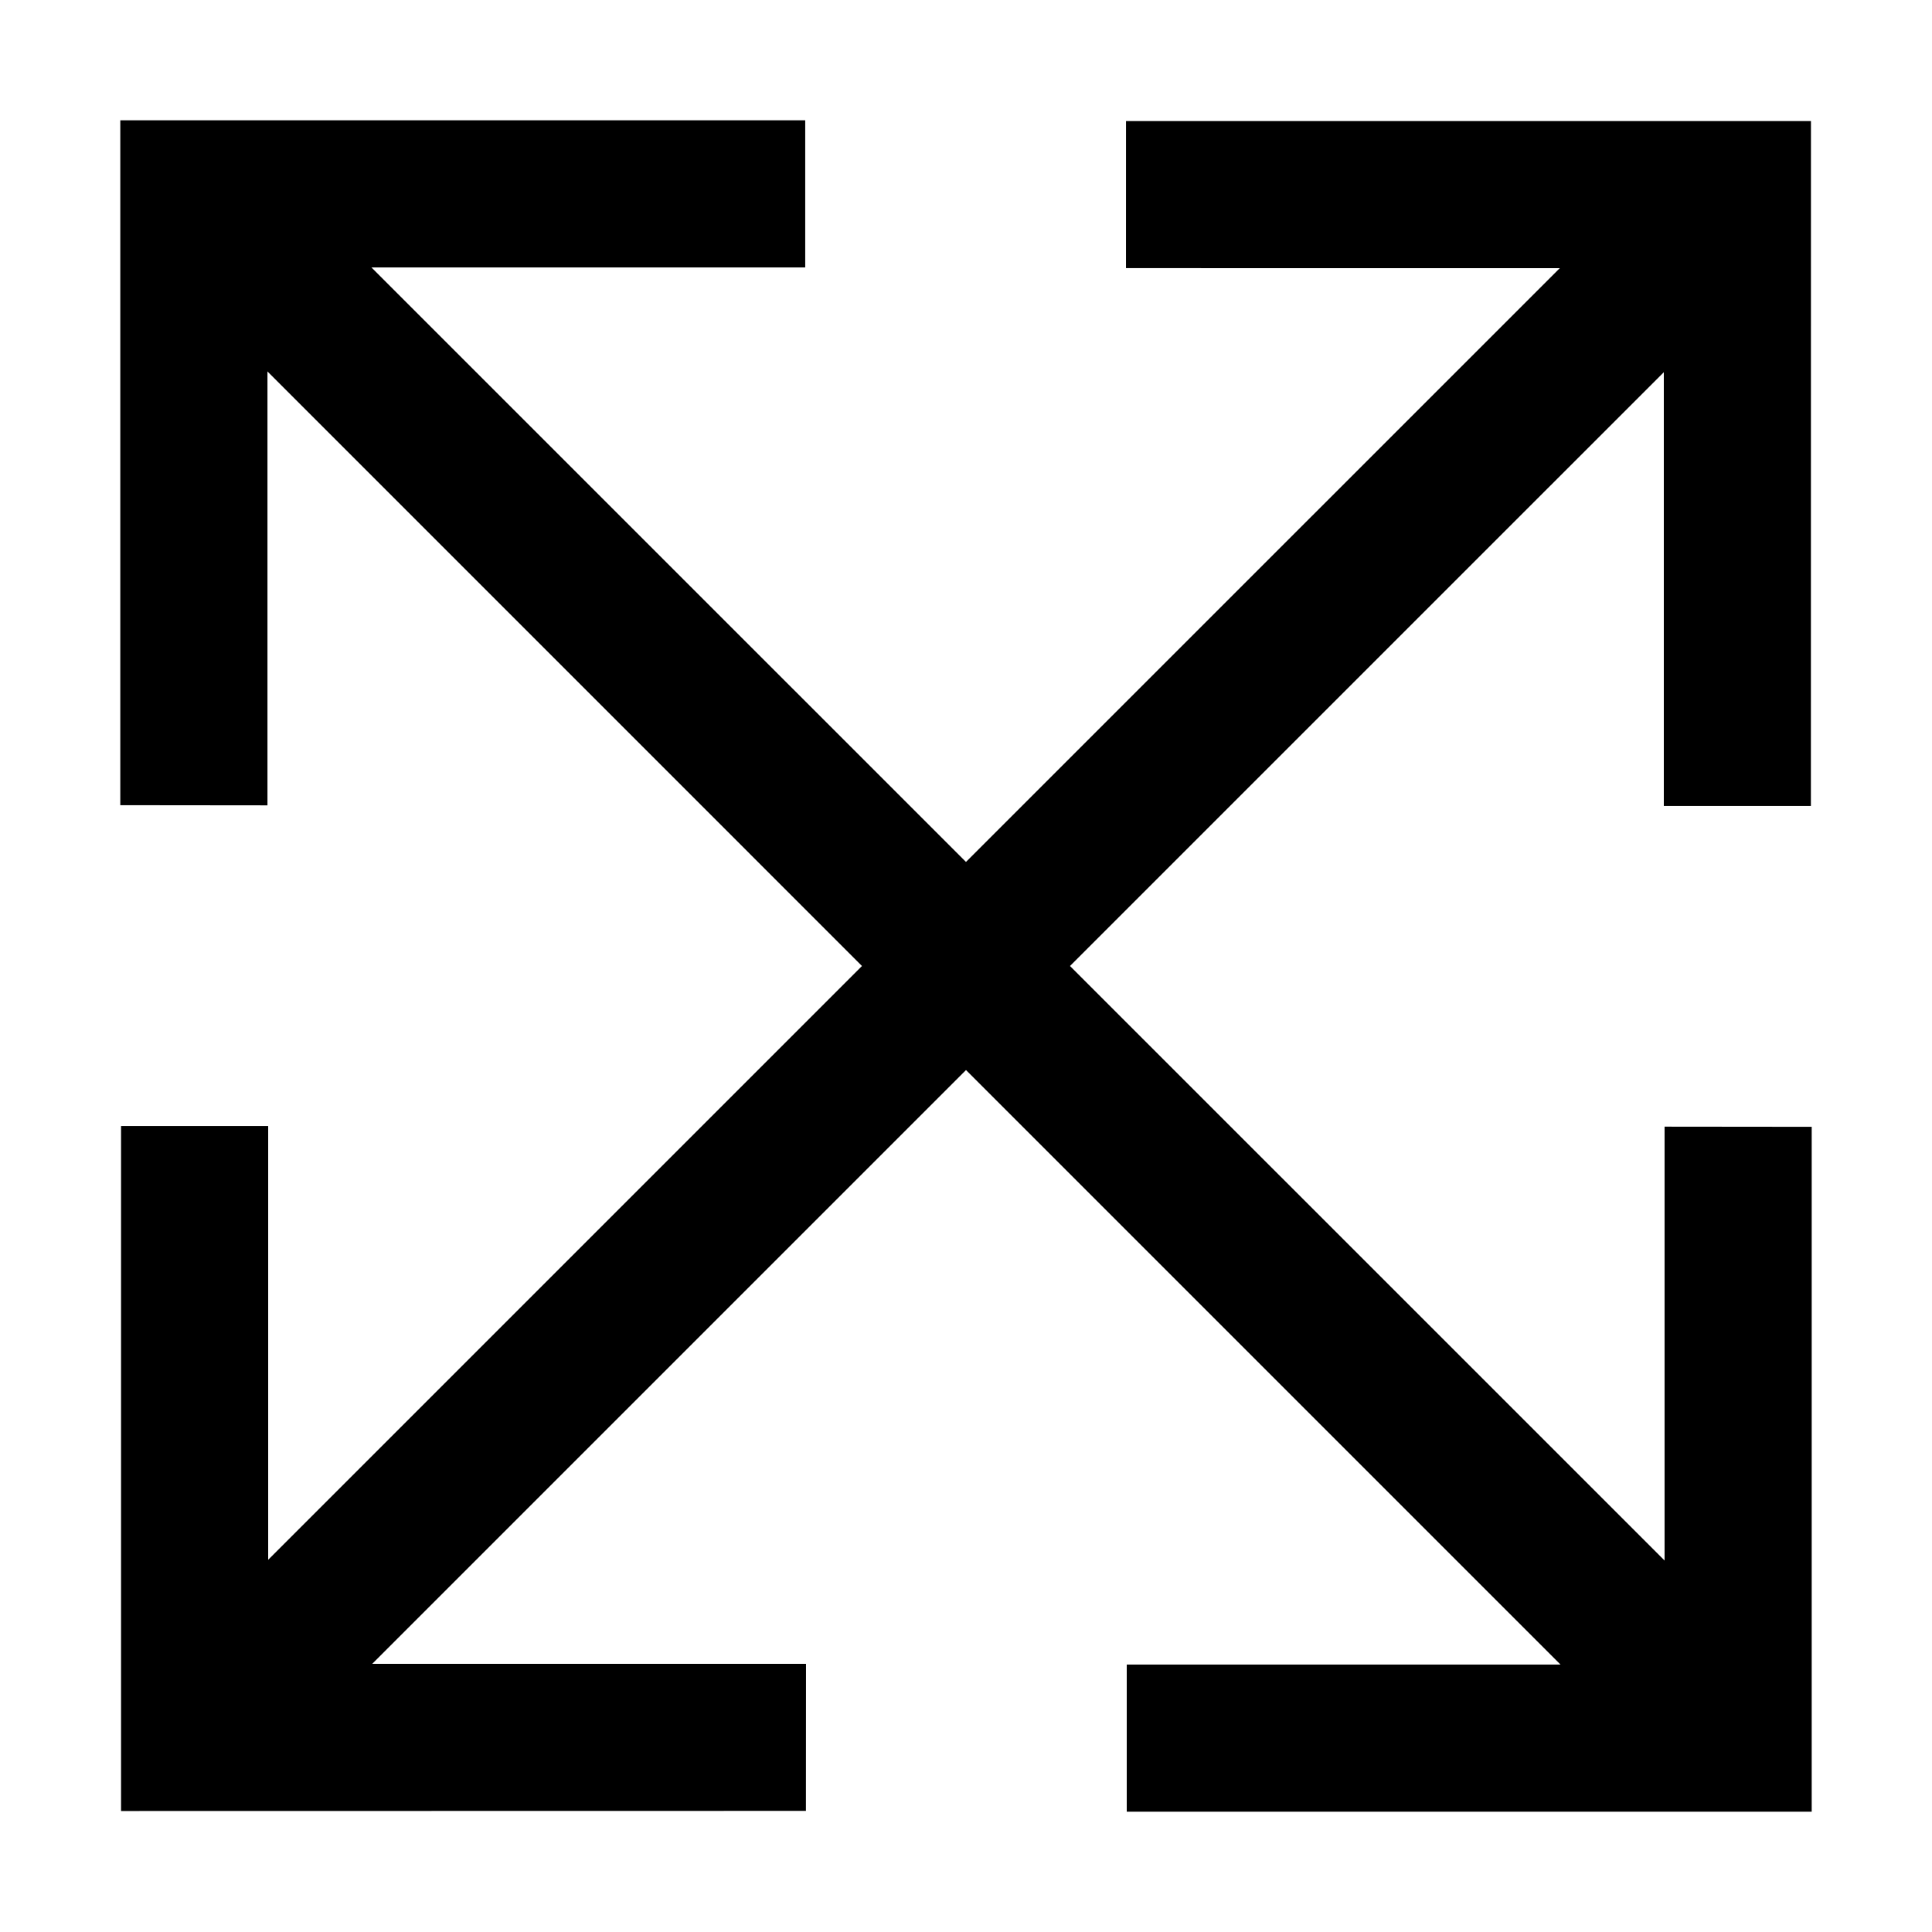 <?xml version="1.0" encoding="utf-8"?>
<!-- Generator: Adobe Illustrator 15.0.0, SVG Export Plug-In . SVG Version: 6.00 Build 0)  -->
<!DOCTYPE svg PUBLIC "-//W3C//DTD SVG 1.1//EN" "http://www.w3.org/Graphics/SVG/1.1/DTD/svg11.dtd">
<svg version="1.1" id="Layer_1" xmlns="http://www.w3.org/2000/svg" xmlns:xlink="http://www.w3.org/1999/xlink" x="0px" y="0px"
	 width="64px" height="64px" viewBox="0 0 64 64" enable-background="new 0 0 64 64" xml:space="preserve">
<g>
	<polygon points="55.141,37.322 55.141,51.694 35.445,32 55.116,12.33 55.116,26.699 59.988,26.699 59.99,4.01 37.301,4.011 
		37.3,8.882 51.669,8.884 31.999,28.553 12.305,8.86 26.674,8.86 26.674,3.985 3.985,3.985 3.985,26.673 8.86,26.678 8.86,12.305 
		28.554,32 8.884,51.67 8.884,37.301 4.01,37.301 4.01,59.992 26.697,59.988 26.7,55.117 12.33,55.117 32,35.447 51.694,55.141 
		37.325,55.141 37.325,60.015 60.015,60.015 60.015,37.327 	"/>
</g>
</svg>
